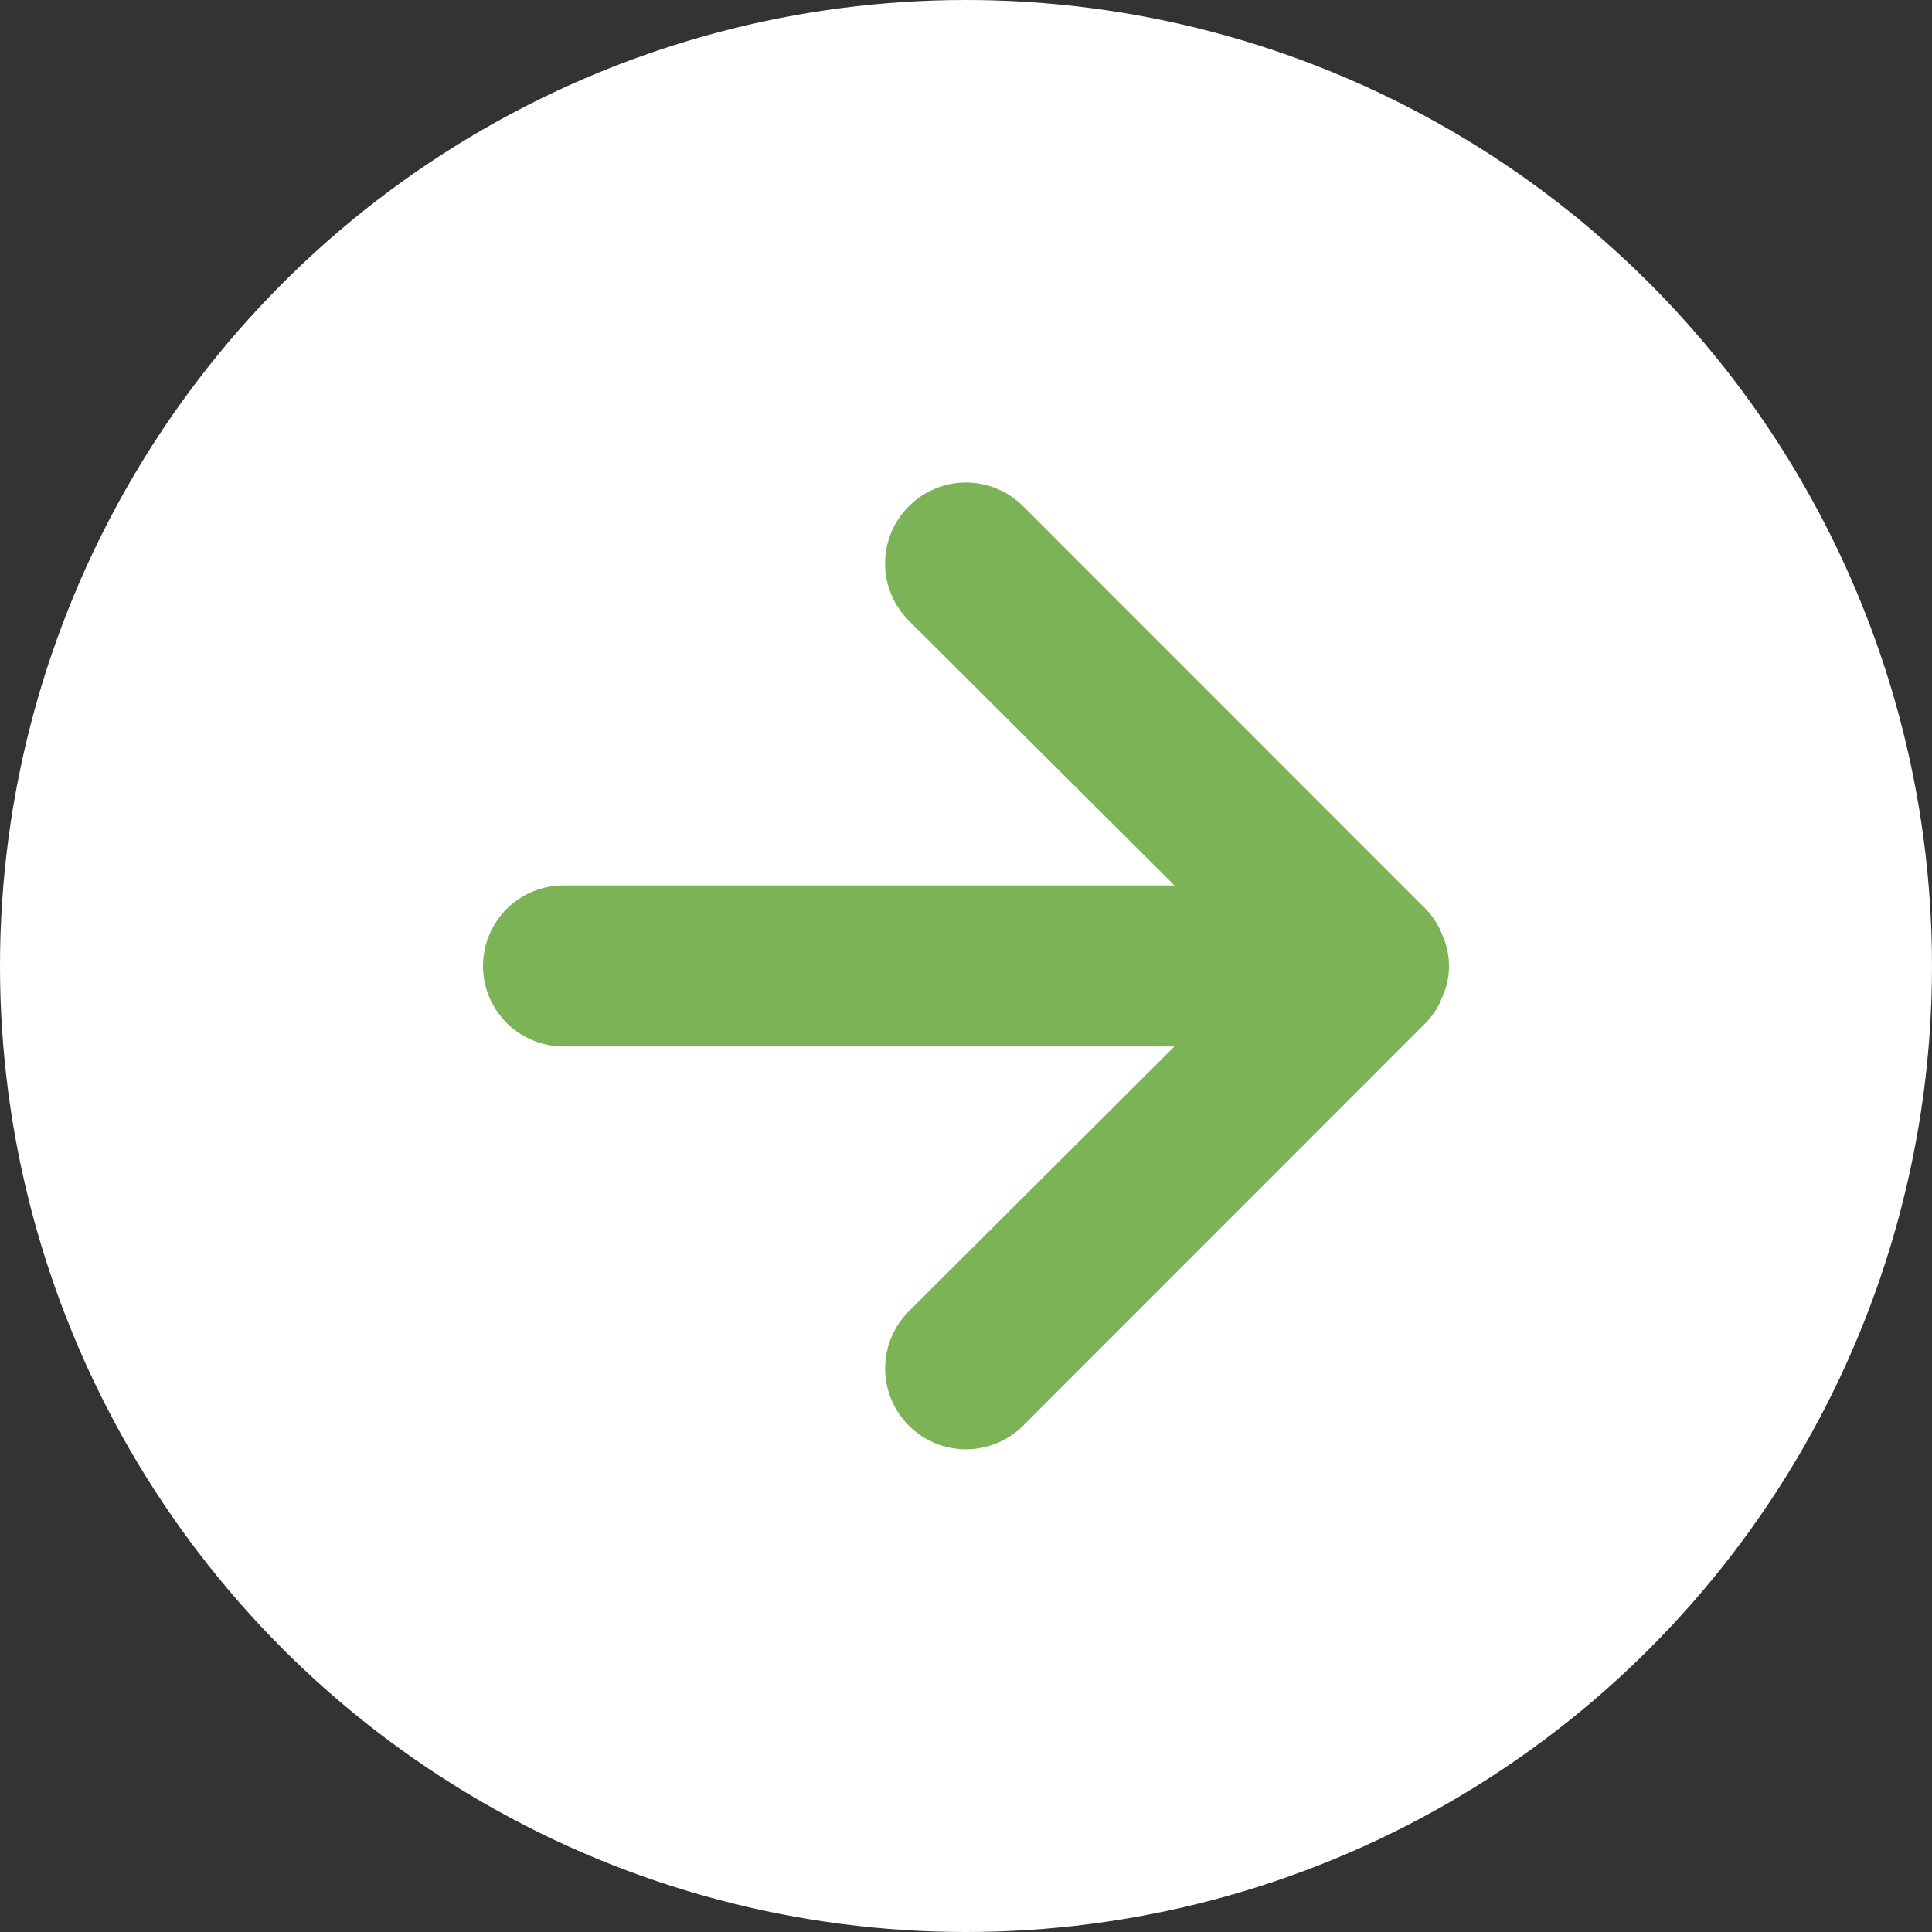 <svg width="20" height="20" viewBox="0 0 20 20" fill="none" xmlns="http://www.w3.org/2000/svg">
<rect x="0" y="0" width="20" height="20" fill="#333333" stroke="none"/>
<circle cx="10" cy="10" r="10" fill="white"/>
<path d="M9.408 5.241C9.33 5.319 9.268 5.411 9.226 5.512C9.184 5.614 9.162 5.723 9.162 5.833C9.162 5.943 9.184 6.052 9.226 6.153C9.268 6.255 9.33 6.347 9.408 6.425L12.158 9.166L5.833 9.166C5.612 9.166 5.4 9.254 5.244 9.41C5.088 9.567 5 9.779 5 10C5 10.22 5.088 10.432 5.244 10.589C5.4 10.745 5.612 10.833 5.833 10.833L12.158 10.833L9.408 13.575C9.251 13.731 9.163 13.944 9.163 14.166C9.163 14.388 9.251 14.601 9.408 14.758C9.565 14.915 9.778 15.003 10 15.003C10.222 15.003 10.435 14.915 10.592 14.758L14.758 10.591C14.834 10.512 14.894 10.418 14.933 10.316C14.977 10.216 15 10.109 15 10C15 9.89 14.977 9.783 14.933 9.683C14.894 9.581 14.834 9.487 14.758 9.408L10.592 5.241C10.514 5.163 10.422 5.101 10.32 5.059C10.219 5.016 10.11 4.995 10 4.995C9.89 4.995 9.781 5.016 9.68 5.059C9.578 5.101 9.486 5.163 9.408 5.241Z" fill="#7CB356"/>
</svg>

